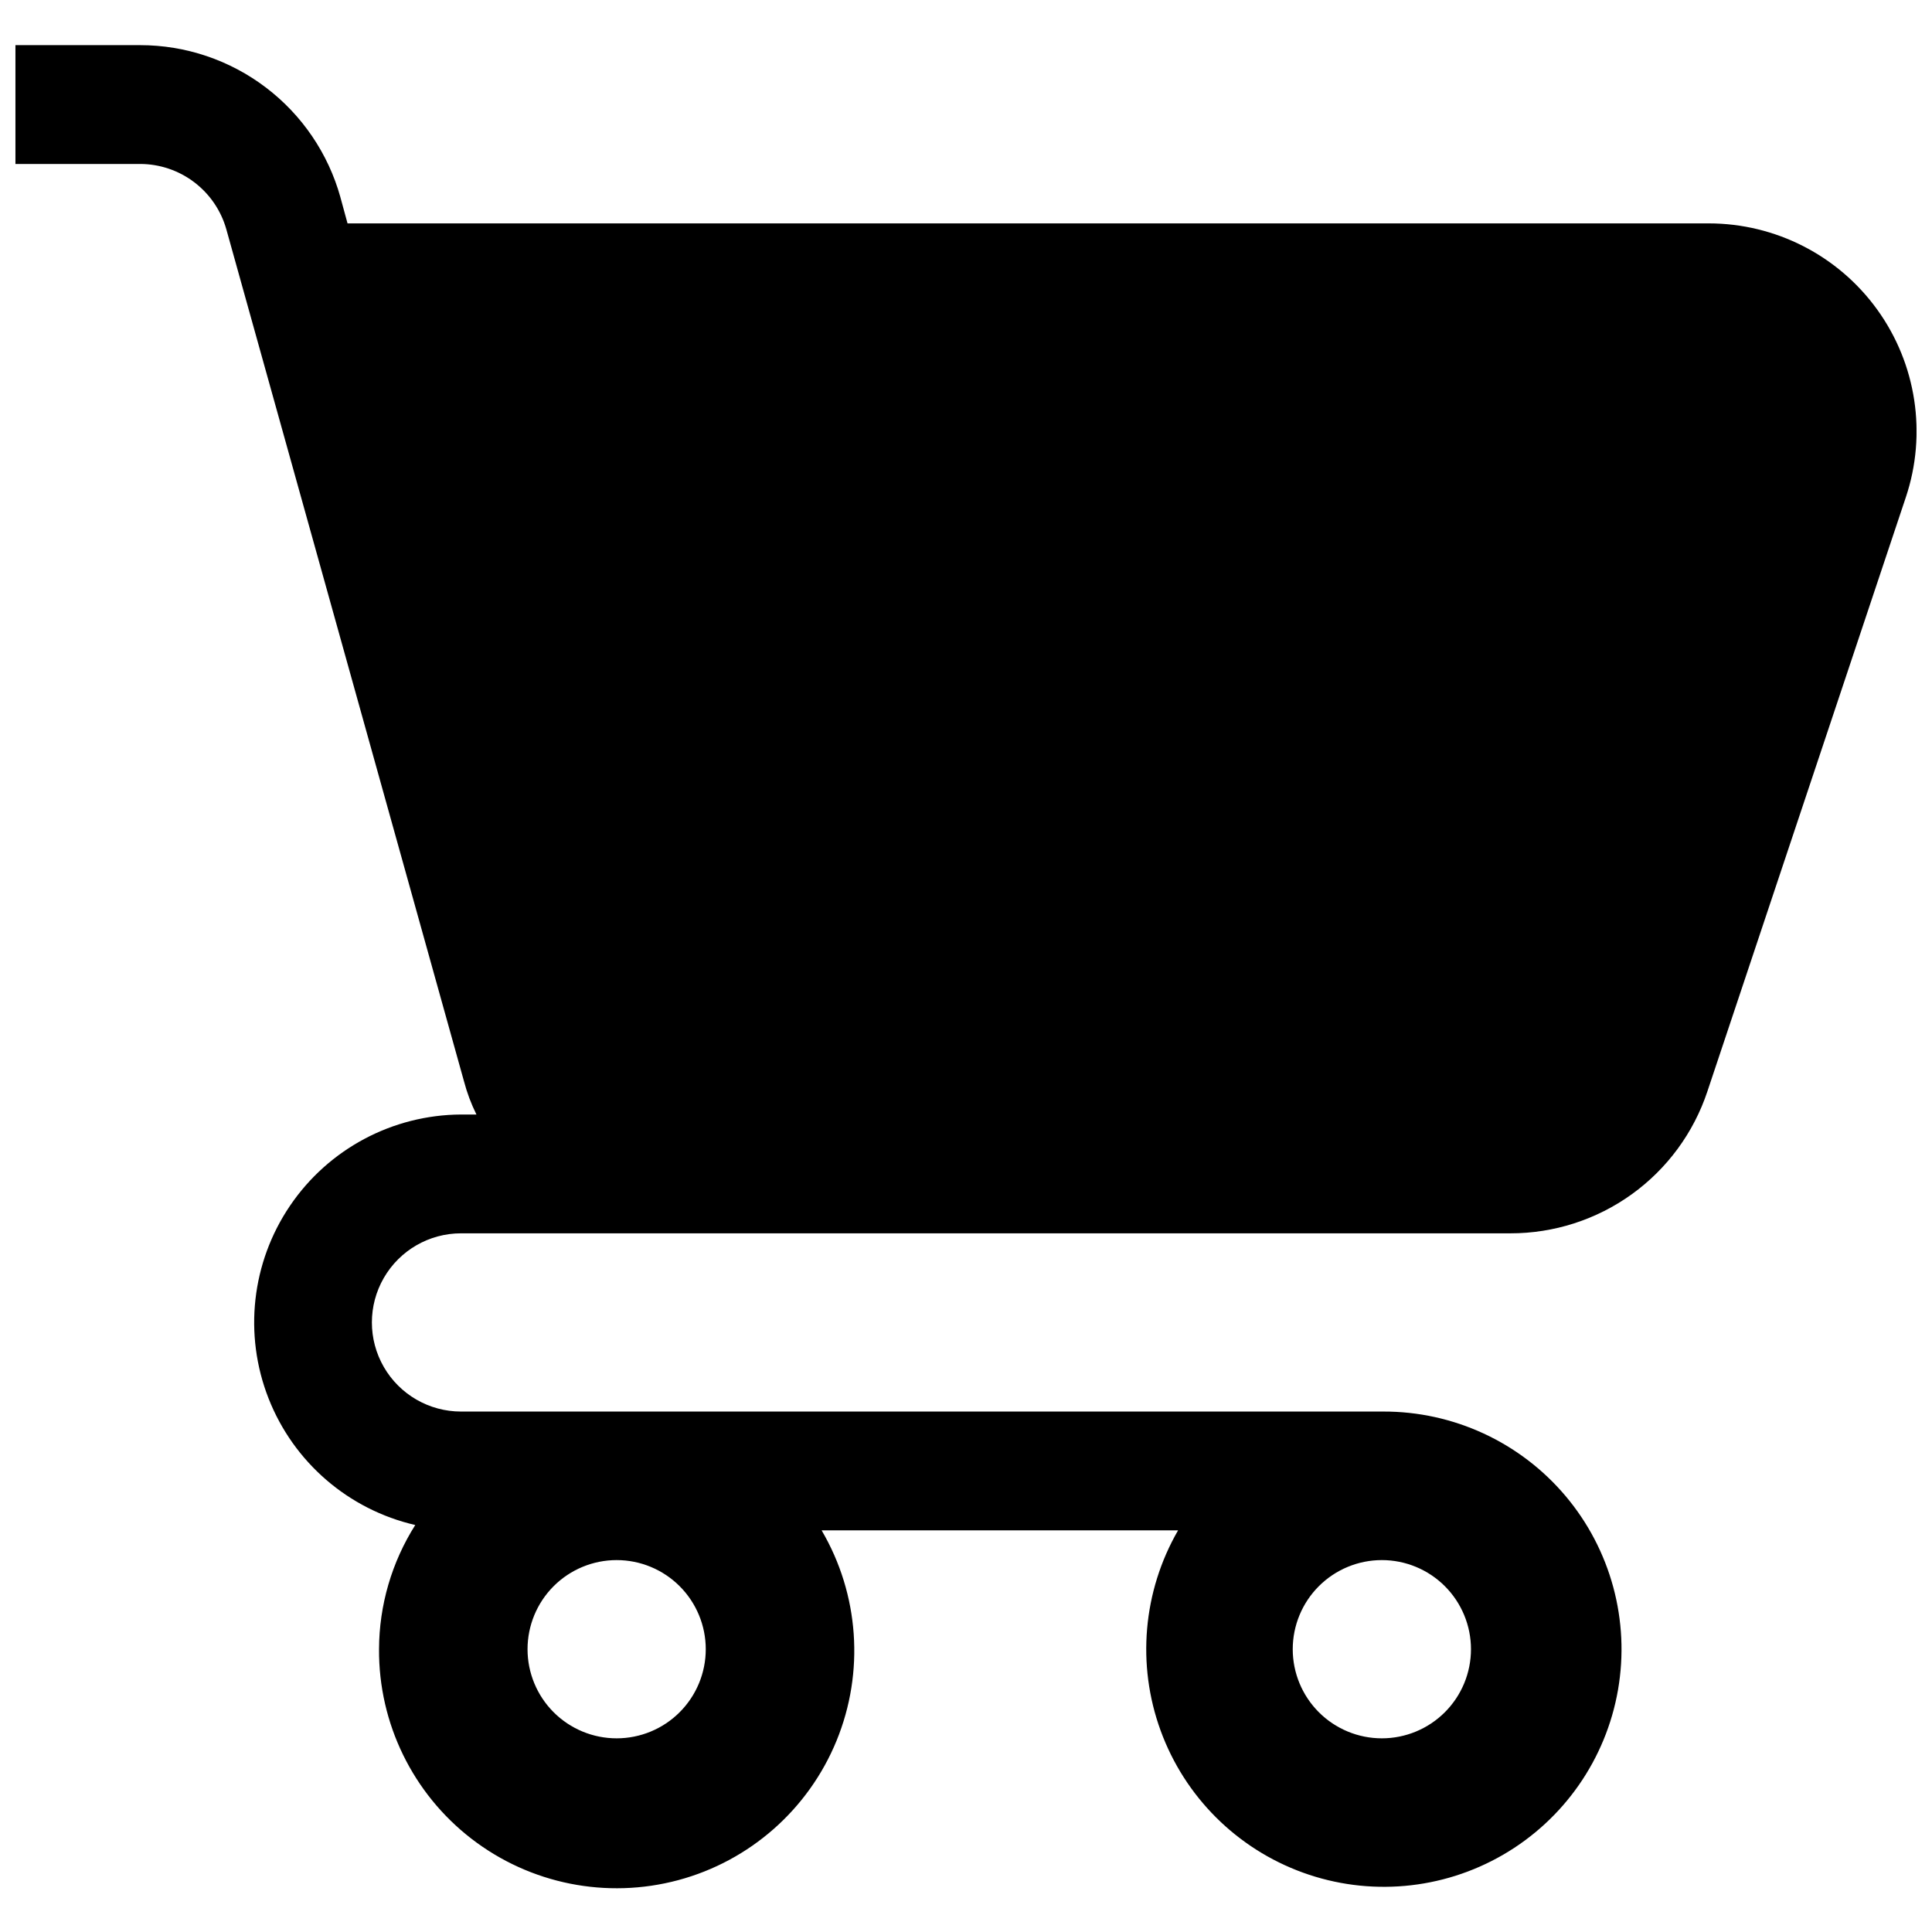 <?xml version="1.0" encoding="UTF-8"?>
<!-- Uploaded to: ICON Repo, www.iconrepo.com, Generator: ICON Repo Mixer Tools -->
<svg width="800px" height="800px" version="1.1" viewBox="144 144 512 512" xmlns="http://www.w3.org/2000/svg">
 <defs>
  <clipPath id="a">
   <path d="m148.09 155h503.81v490h-503.81z"/>
  </clipPath>
 </defs>
 <g clip-path="url(#a)">
  <path d="m596.8 203.2h-360.7l-1.891-6.926 0.004-0.004c-3.231-11.59-10.168-21.801-19.75-29.078-9.578-7.277-21.277-11.223-33.309-11.227h-33.062v31.488h33.062c5.172 0.012 10.195 1.707 14.316 4.836 4.121 3.125 7.109 7.508 8.512 12.484l62.977 225.77c0.797 3.043 1.906 5.996 3.305 8.816h-4.09c-18.172 0.094-35.125 9.141-45.32 24.18-10.195 15.035-12.324 34.137-5.688 51.047 6.633 16.914 21.18 29.473 38.883 33.562-6.234 9.848-9.566 21.254-9.602 32.906-0.121 19.652 8.941 38.23 24.496 50.234 15.559 12.008 35.828 16.062 54.805 10.969 18.98-5.094 34.492-18.758 41.945-36.941 7.449-18.18 5.988-38.801-3.953-55.75h94.465-0.004c-9.312 16.133-11.008 35.562-4.625 53.062s20.184 31.277 37.695 37.629c17.512 6.352 36.938 4.621 53.055-4.719 16.117-9.344 27.27-25.344 30.461-43.695 3.191-18.352-1.906-37.176-13.922-51.41-12.016-14.234-29.719-22.422-48.344-22.355h-244.35c-8.438 0-16.234-4.5-20.453-11.809-4.219-7.305-4.219-16.309 0-23.613 4.219-7.309 12.016-11.809 20.453-11.809h278.04c11.562 0.023 22.84-3.598 32.227-10.355 9.383-6.754 16.398-16.301 20.043-27.273l52.586-157.44c5.621-16.809 2.812-35.297-7.547-49.68-10.355-14.383-27-22.902-44.723-22.898zm-86.594 354.24c6.262 0 12.27 2.488 16.699 6.918 4.43 4.43 6.918 10.438 6.918 16.699 0 6.266-2.488 12.27-6.918 16.699-4.43 4.43-10.438 6.918-16.699 6.918s-12.27-2.488-16.699-6.918c-4.43-4.43-6.918-10.434-6.918-16.699 0-6.262 2.488-12.27 6.918-16.699 4.43-4.43 10.438-6.918 16.699-6.918zm-202.79 0c6.266 0 12.273 2.488 16.699 6.918 4.43 4.43 6.918 10.438 6.918 16.699 0 6.266-2.488 12.27-6.918 16.699-4.426 4.43-10.434 6.918-16.699 6.918-6.262 0-12.27-2.488-16.699-6.918-4.426-4.43-6.914-10.434-6.914-16.699 0-6.262 2.488-12.27 6.914-16.699 4.43-4.43 10.438-6.918 16.699-6.918z"/>
 </g>
</svg>